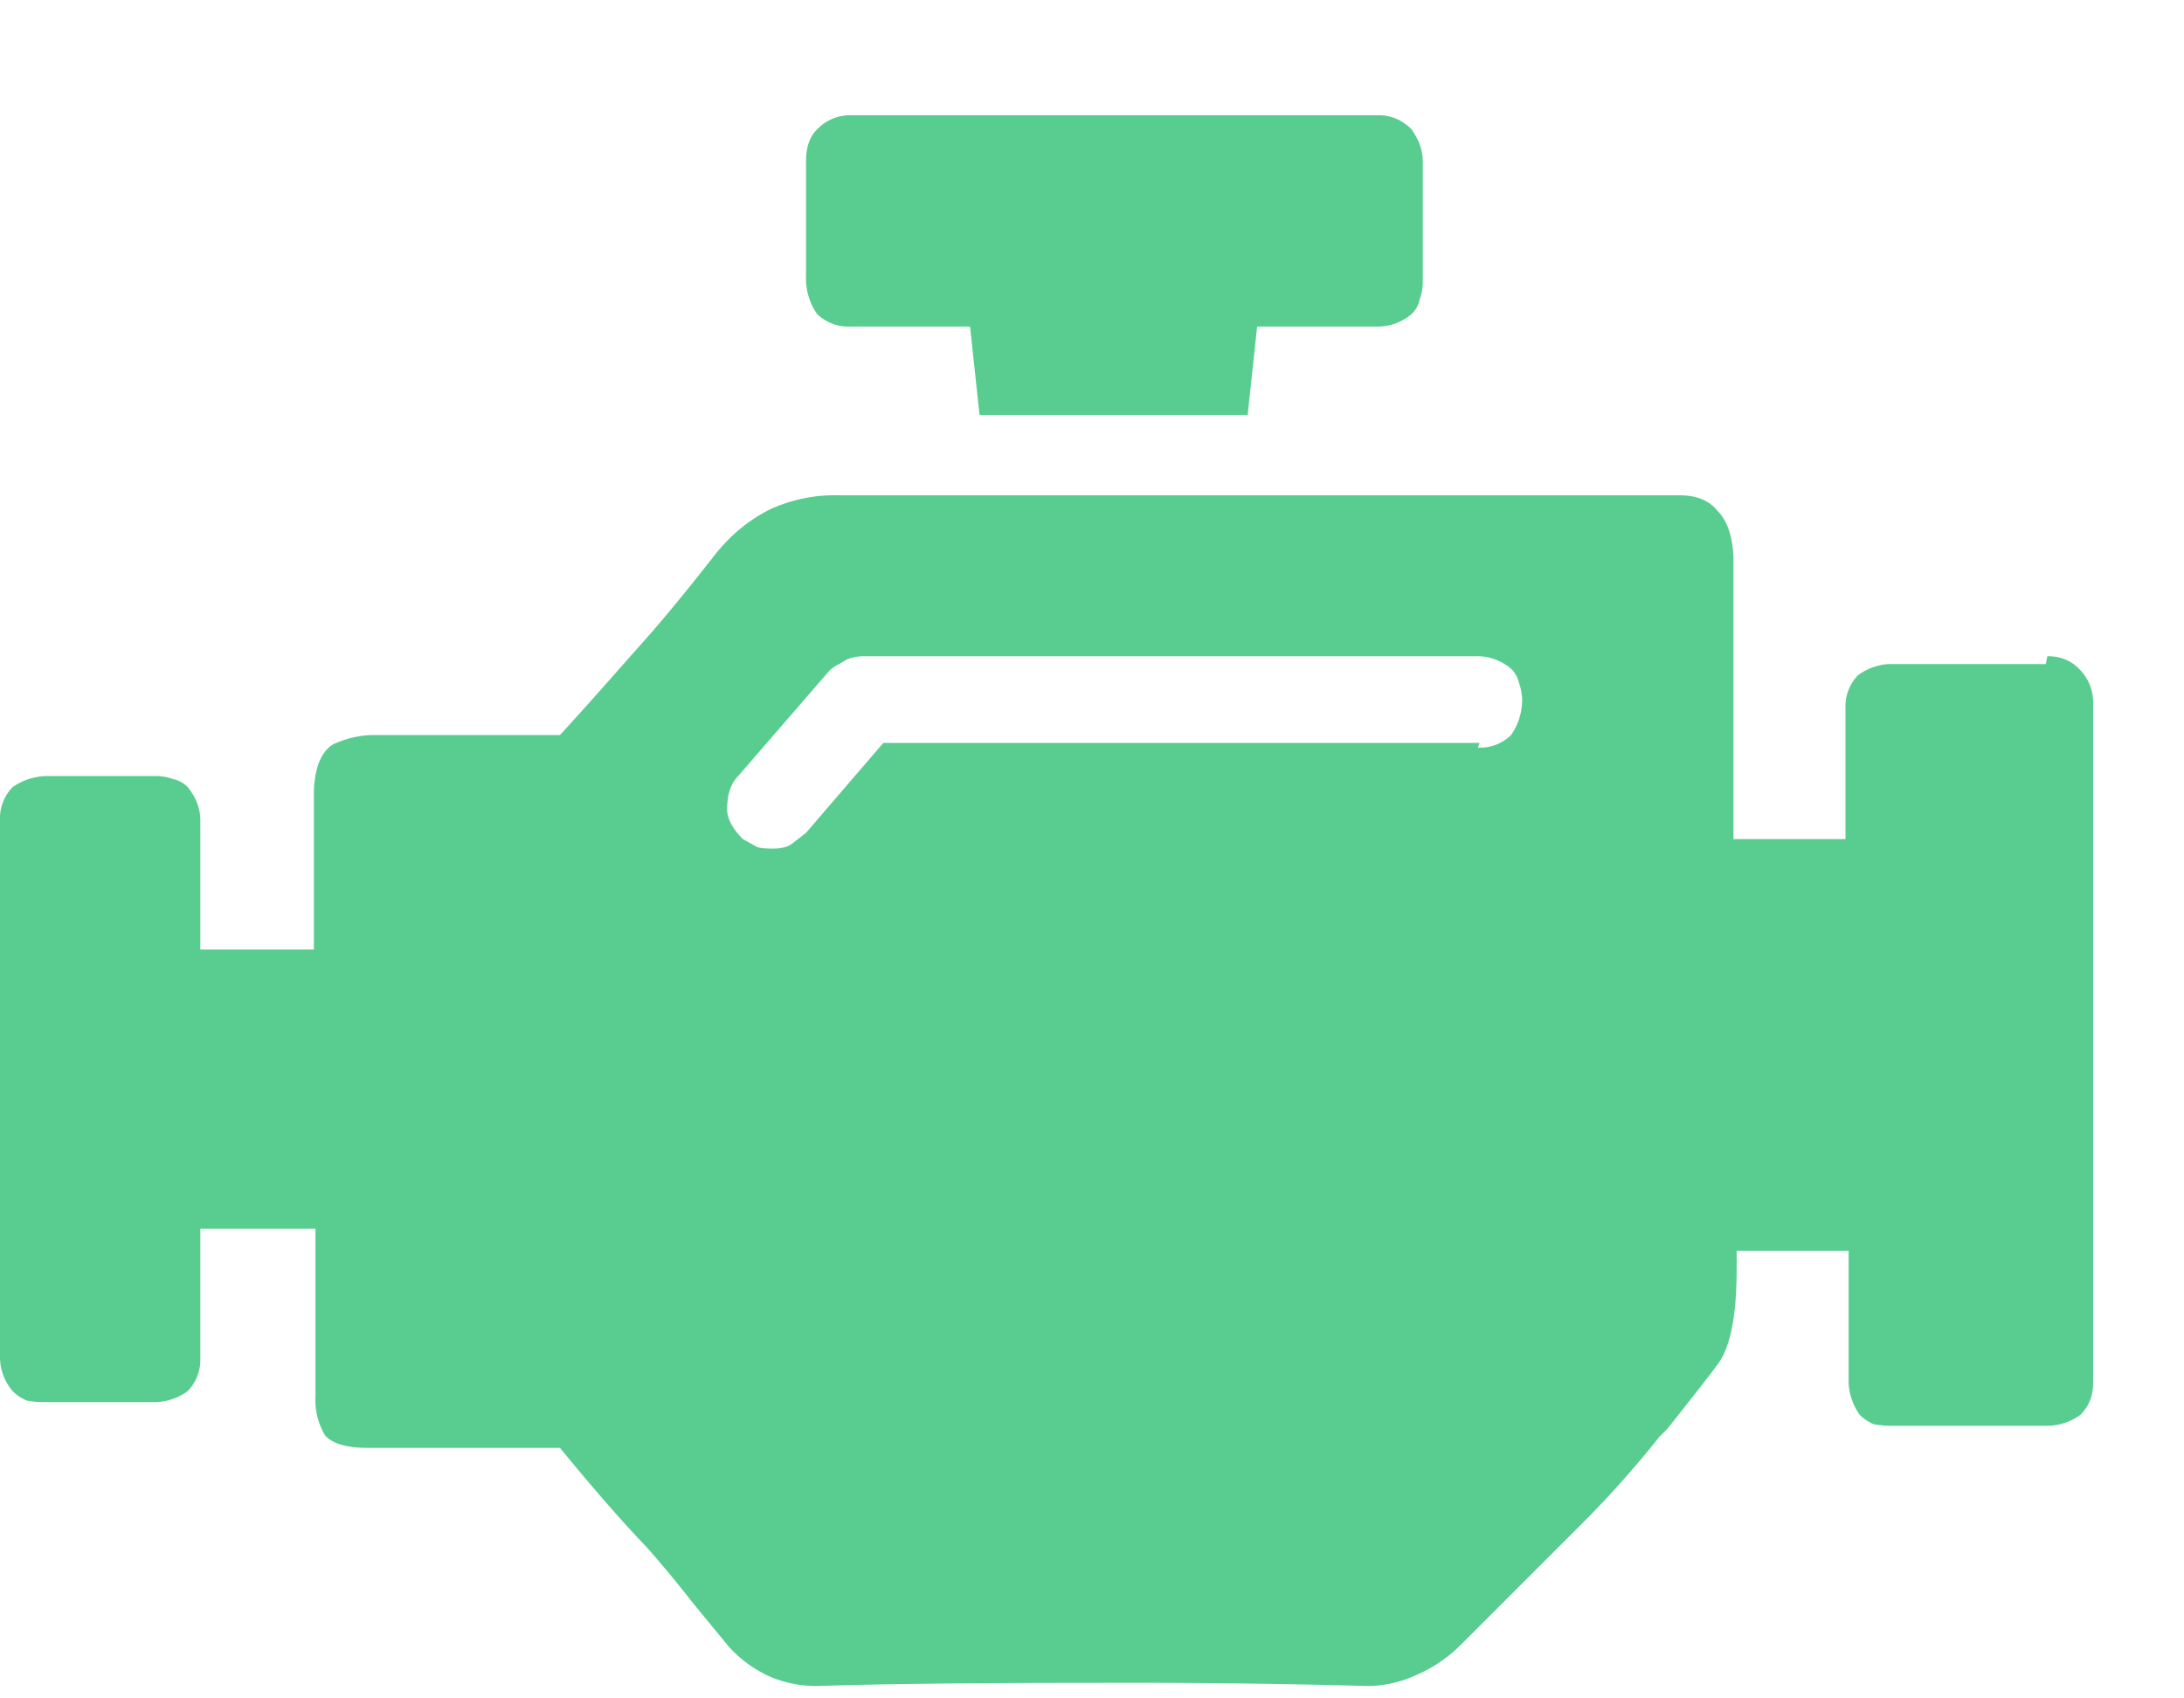 <svg width="18" height="14" fill="none" xmlns="http://www.w3.org/2000/svg"><path d="M7.007 2.692a.37.37 0 01-.273-.104.511.511 0 01-.091-.273v-.988c0-.113.03-.2.091-.26A.374.374 0 017.007.95h4.355c.104 0 .195.039.273.117.06.087.091.173.091.26v.988a.42.42 0 01-.026.156.227.227 0 01-.065.117.431.431 0 01-.273.104h-1.001l-.078.728h-2.21l-.078-.728h-.988zm9.854 2.782l.013-.065c.113 0 .204.039.273.117a.38.38 0 01.104.26v5.616c0 .104-.035.19-.104.26a.469.469 0 01-.273.091H15.6a.804.804 0 01-.156-.013.346.346 0 01-.117-.078.495.495 0 01-.091-.26V10.31h-.923v.156c0 .381-.052.641-.156.78-.104.139-.243.316-.416.533l-.065.065a8.5 8.5 0 01-.676.754l-.962.962a1.176 1.176 0 01-.364.247.976.976 0 01-.39.091 73.213 73.213 0 00-2.275-.026c-1.005 0-1.764.009-2.275.026a.98.98 0 01-.39-.078 1.03 1.03 0 01-.338-.247l-.299-.364a9.535 9.535 0 00-.377-.455c-.2-.208-.438-.481-.715-.819H3.029c-.173 0-.29-.035-.351-.104a.581.581 0 01-.078-.325v-1.378h-.949v1.066a.37.37 0 01-.104.273.469.469 0 01-.273.091H.377a.805.805 0 01-.156-.013.345.345 0 01-.117-.078.431.431 0 01-.104-.273V6.761a.37.37 0 01.104-.273.511.511 0 01.273-.091h.897a.42.42 0 01.156.026.23.23 0 01.117.065c.07.087.104.178.104.273v1.066h.936V6.514c.009-.19.06-.316.156-.377a.819.819 0 01.312-.078h1.56c.104-.113.256-.282.455-.507l.195-.221c.165-.182.373-.433.624-.754.13-.165.282-.29.455-.377a1.27 1.27 0 01.572-.117h6.929c.139 0 .243.043.312.13.078.078.121.204.13.377v2.327h.923V5.838a.37.37 0 01.104-.273.483.483 0 01.247-.091h1.3zm-4.667.65l-.013.039a.37.37 0 00.273-.104.511.511 0 00.091-.273.42.42 0 00-.026-.156.227.227 0 00-.065-.117.431.431 0 00-.273-.104h-5.07a.428.428 0 00-.13.026l-.065.039a.302.302 0 00-.078.052l-.754.871c-.06.06-.091.152-.091.273 0 .078.043.16.13.247l.117.065c.026.009.07.013.13.013.07 0 .121-.013.156-.039l.117-.091.637-.741h4.914z" fill="#59CD90"/></svg>